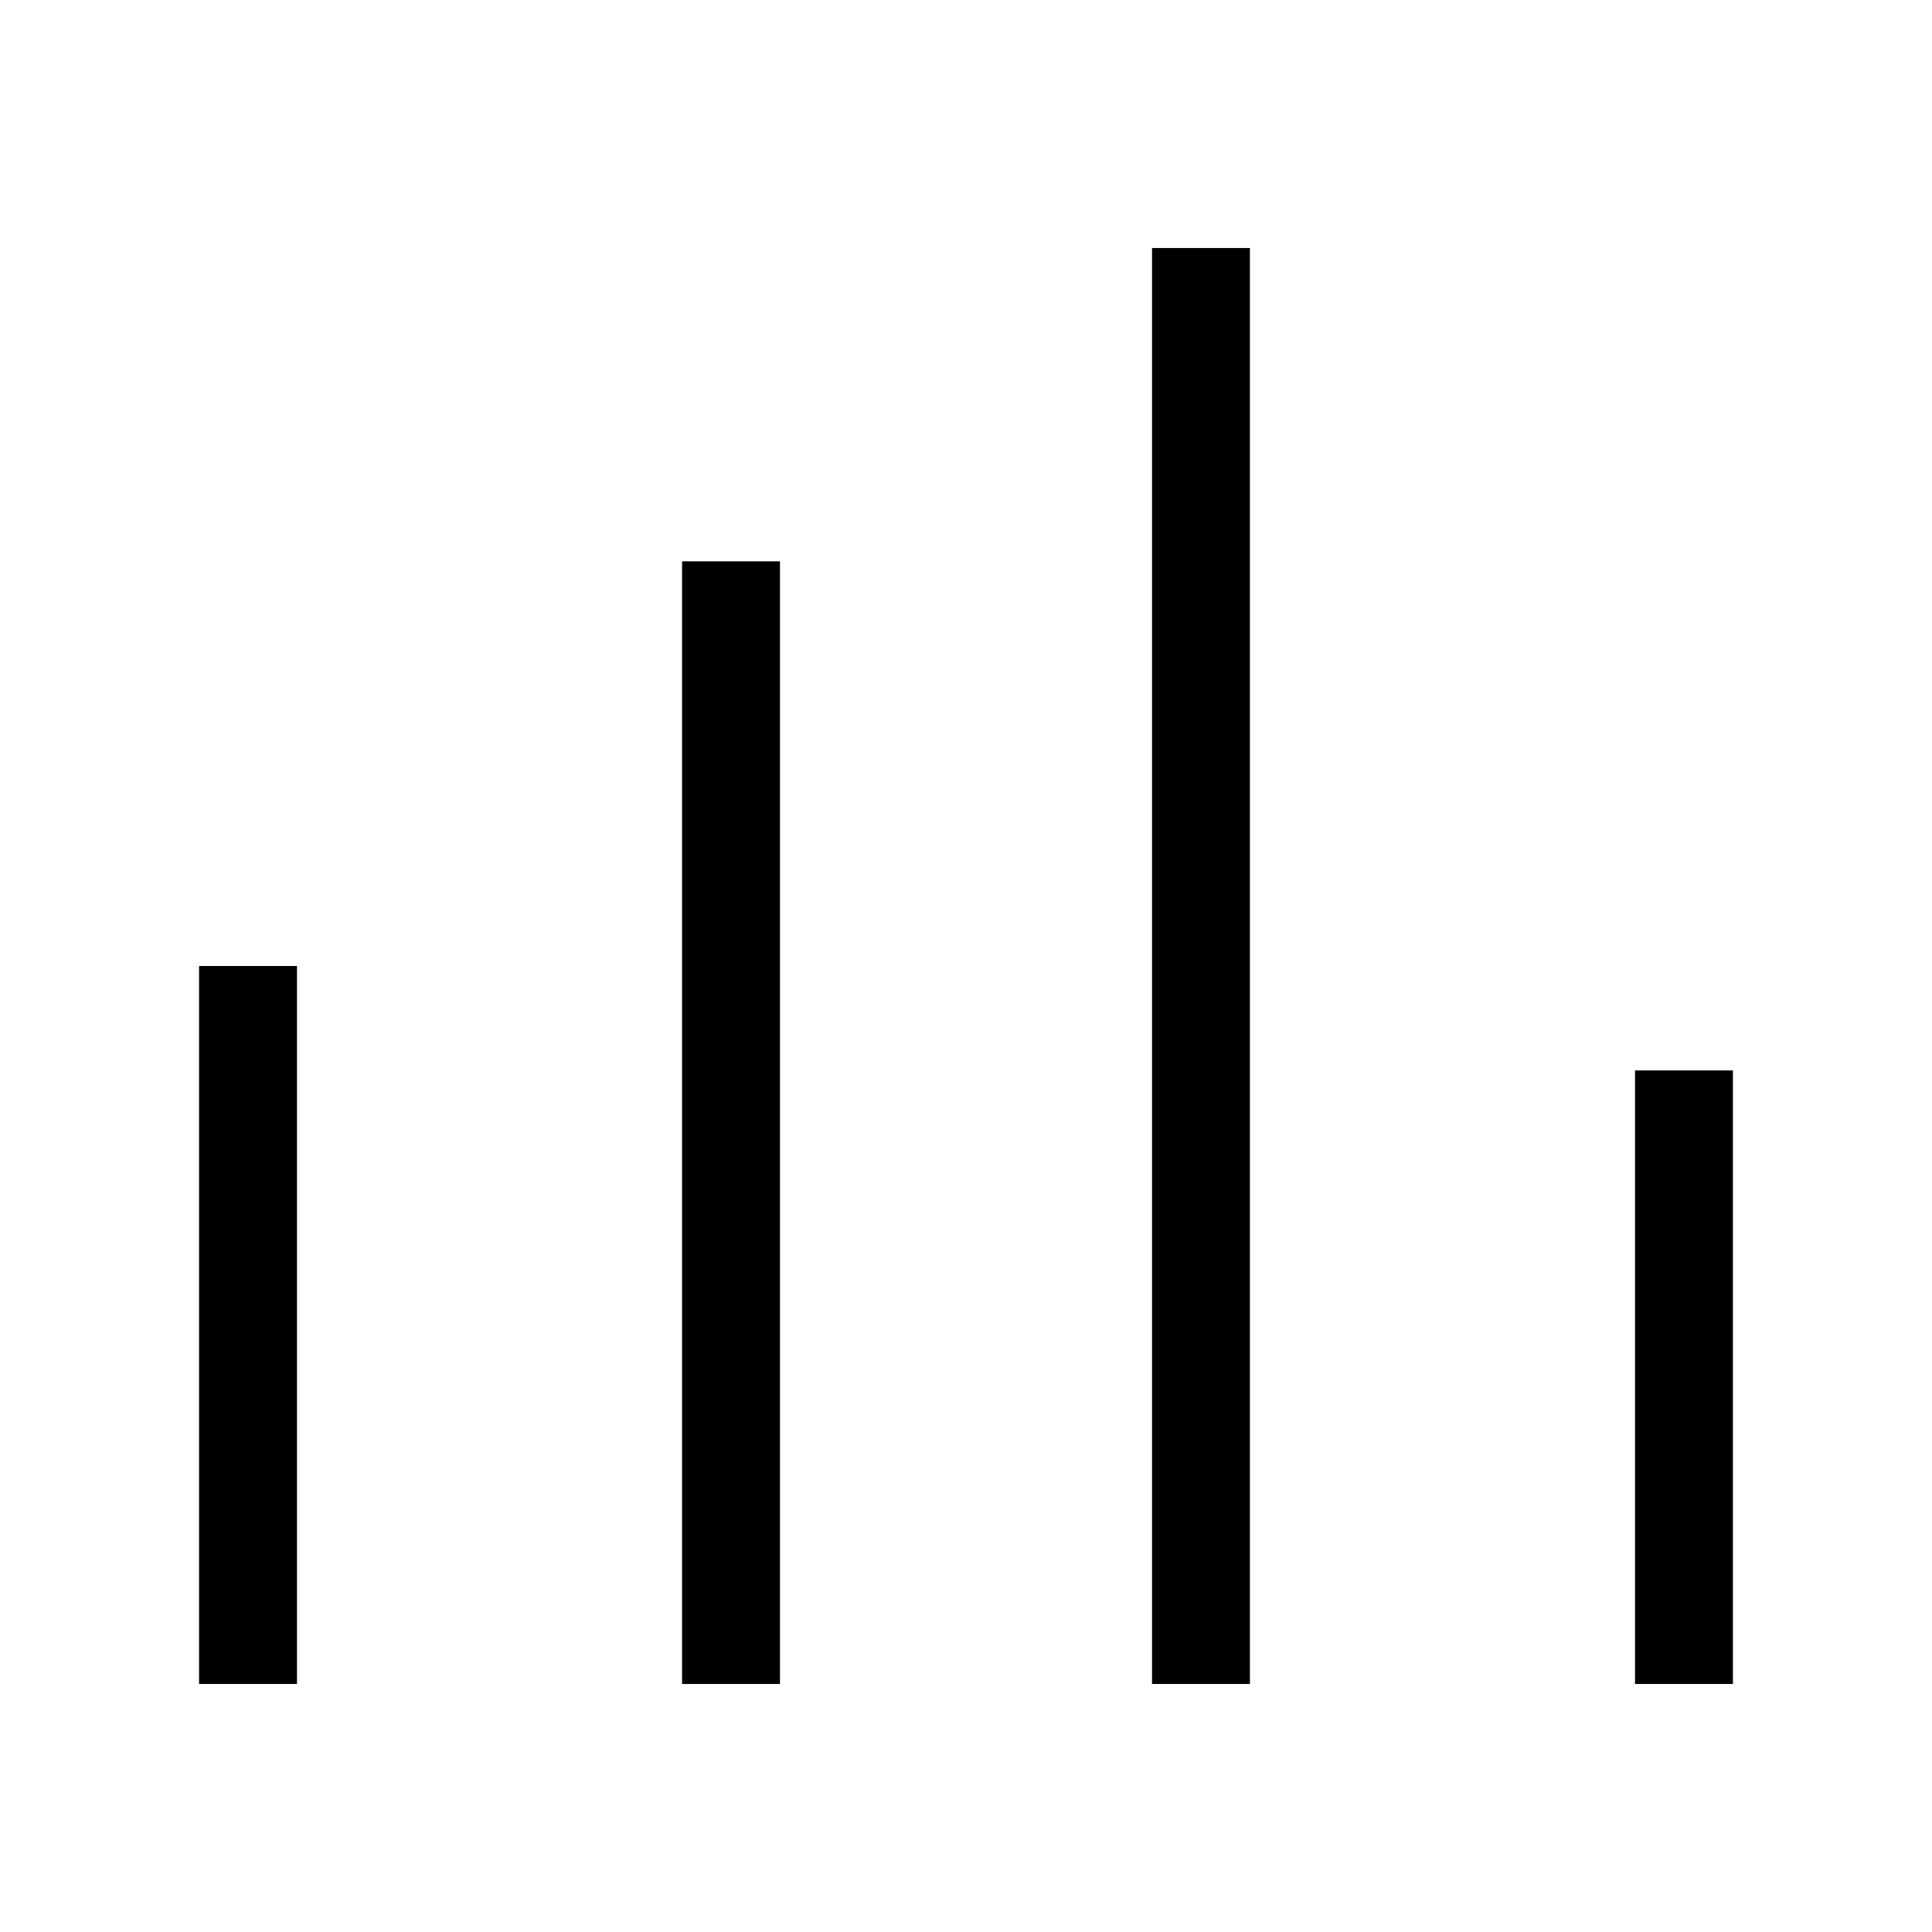 <?xml version="1.0" encoding="utf-8"?>
<!-- Generator: Adobe Illustrator 26.5.0, SVG Export Plug-In . SVG Version: 6.00 Build 0)  -->
<svg version="1.1" id="圖層_1" xmlns="http://www.w3.org/2000/svg" xmlns:xlink="http://www.w3.org/1999/xlink" x="0px" y="0px"
	 viewBox="0 0 14.8 14.8" style="enable-background:new 0 0 14.8 14.8;" xml:space="preserve">
<style type="text/css">
	.st0{clip-path:url(#SVGID_00000065763165991661522980000015818573913985312163_);}
	.st1{clip-path:url(#SVGID_00000072958362212310519270000008511044839998512543_);}
	.st2{fill:none;stroke:#000000;stroke-width:0.75;stroke-miterlimit:10;}
</style>
<g id="Layer_1">
	<g>
		<g>
			<defs>
				<rect id="SVGID_1_" x="-1620.1" y="298.9" width="1425" height="939"/>
			</defs>
			<clipPath id="SVGID_00000163047455557477028910000012785788090420054150_">
				<use xlink:href="#SVGID_1_"  style="overflow:visible;"/>
			</clipPath>
			
				<g transform="matrix(1 -2.980232e-08 0 1 0 1.525879e-05)" style="clip-path:url(#SVGID_00000163047455557477028910000012785788090420054150_);">
			</g>
			<use xlink:href="#SVGID_1_"  style="overflow:visible;fill:none;stroke:#000000;stroke-miterlimit:10;"/>
		</g>
	</g>
	<g>
		<g>
			<defs>
				<rect id="SVGID_00000139979922604379862080000016625264791879854210_" x="-1616.4" y="-786.5" width="1423.3" height="941.4"/>
			</defs>
			<clipPath id="SVGID_00000018943802381571532670000003024493817430448827_">
				<use xlink:href="#SVGID_00000139979922604379862080000016625264791879854210_"  style="overflow:visible;"/>
			</clipPath>
			<g style="clip-path:url(#SVGID_00000018943802381571532670000003024493817430448827_);">
			</g>
			
				<use xlink:href="#SVGID_00000139979922604379862080000016625264791879854210_"  style="overflow:visible;fill:none;stroke:#000000;stroke-miterlimit:10;"/>
		</g>
	</g>
	<g>
		<line class="st2" x1="1.9" y1="7.4" x2="1.9" y2="12.9"/>
		<line class="st2" x1="5.6" y1="4.3" x2="5.6" y2="12.9"/>
		<line class="st2" x1="9.2" y1="1.9" x2="9.2" y2="12.9"/>
		<line class="st2" x1="12.9" y1="8.2" x2="12.9" y2="12.9"/>
	</g>
</g>
<g id="Layer_2">
</g>
</svg>
